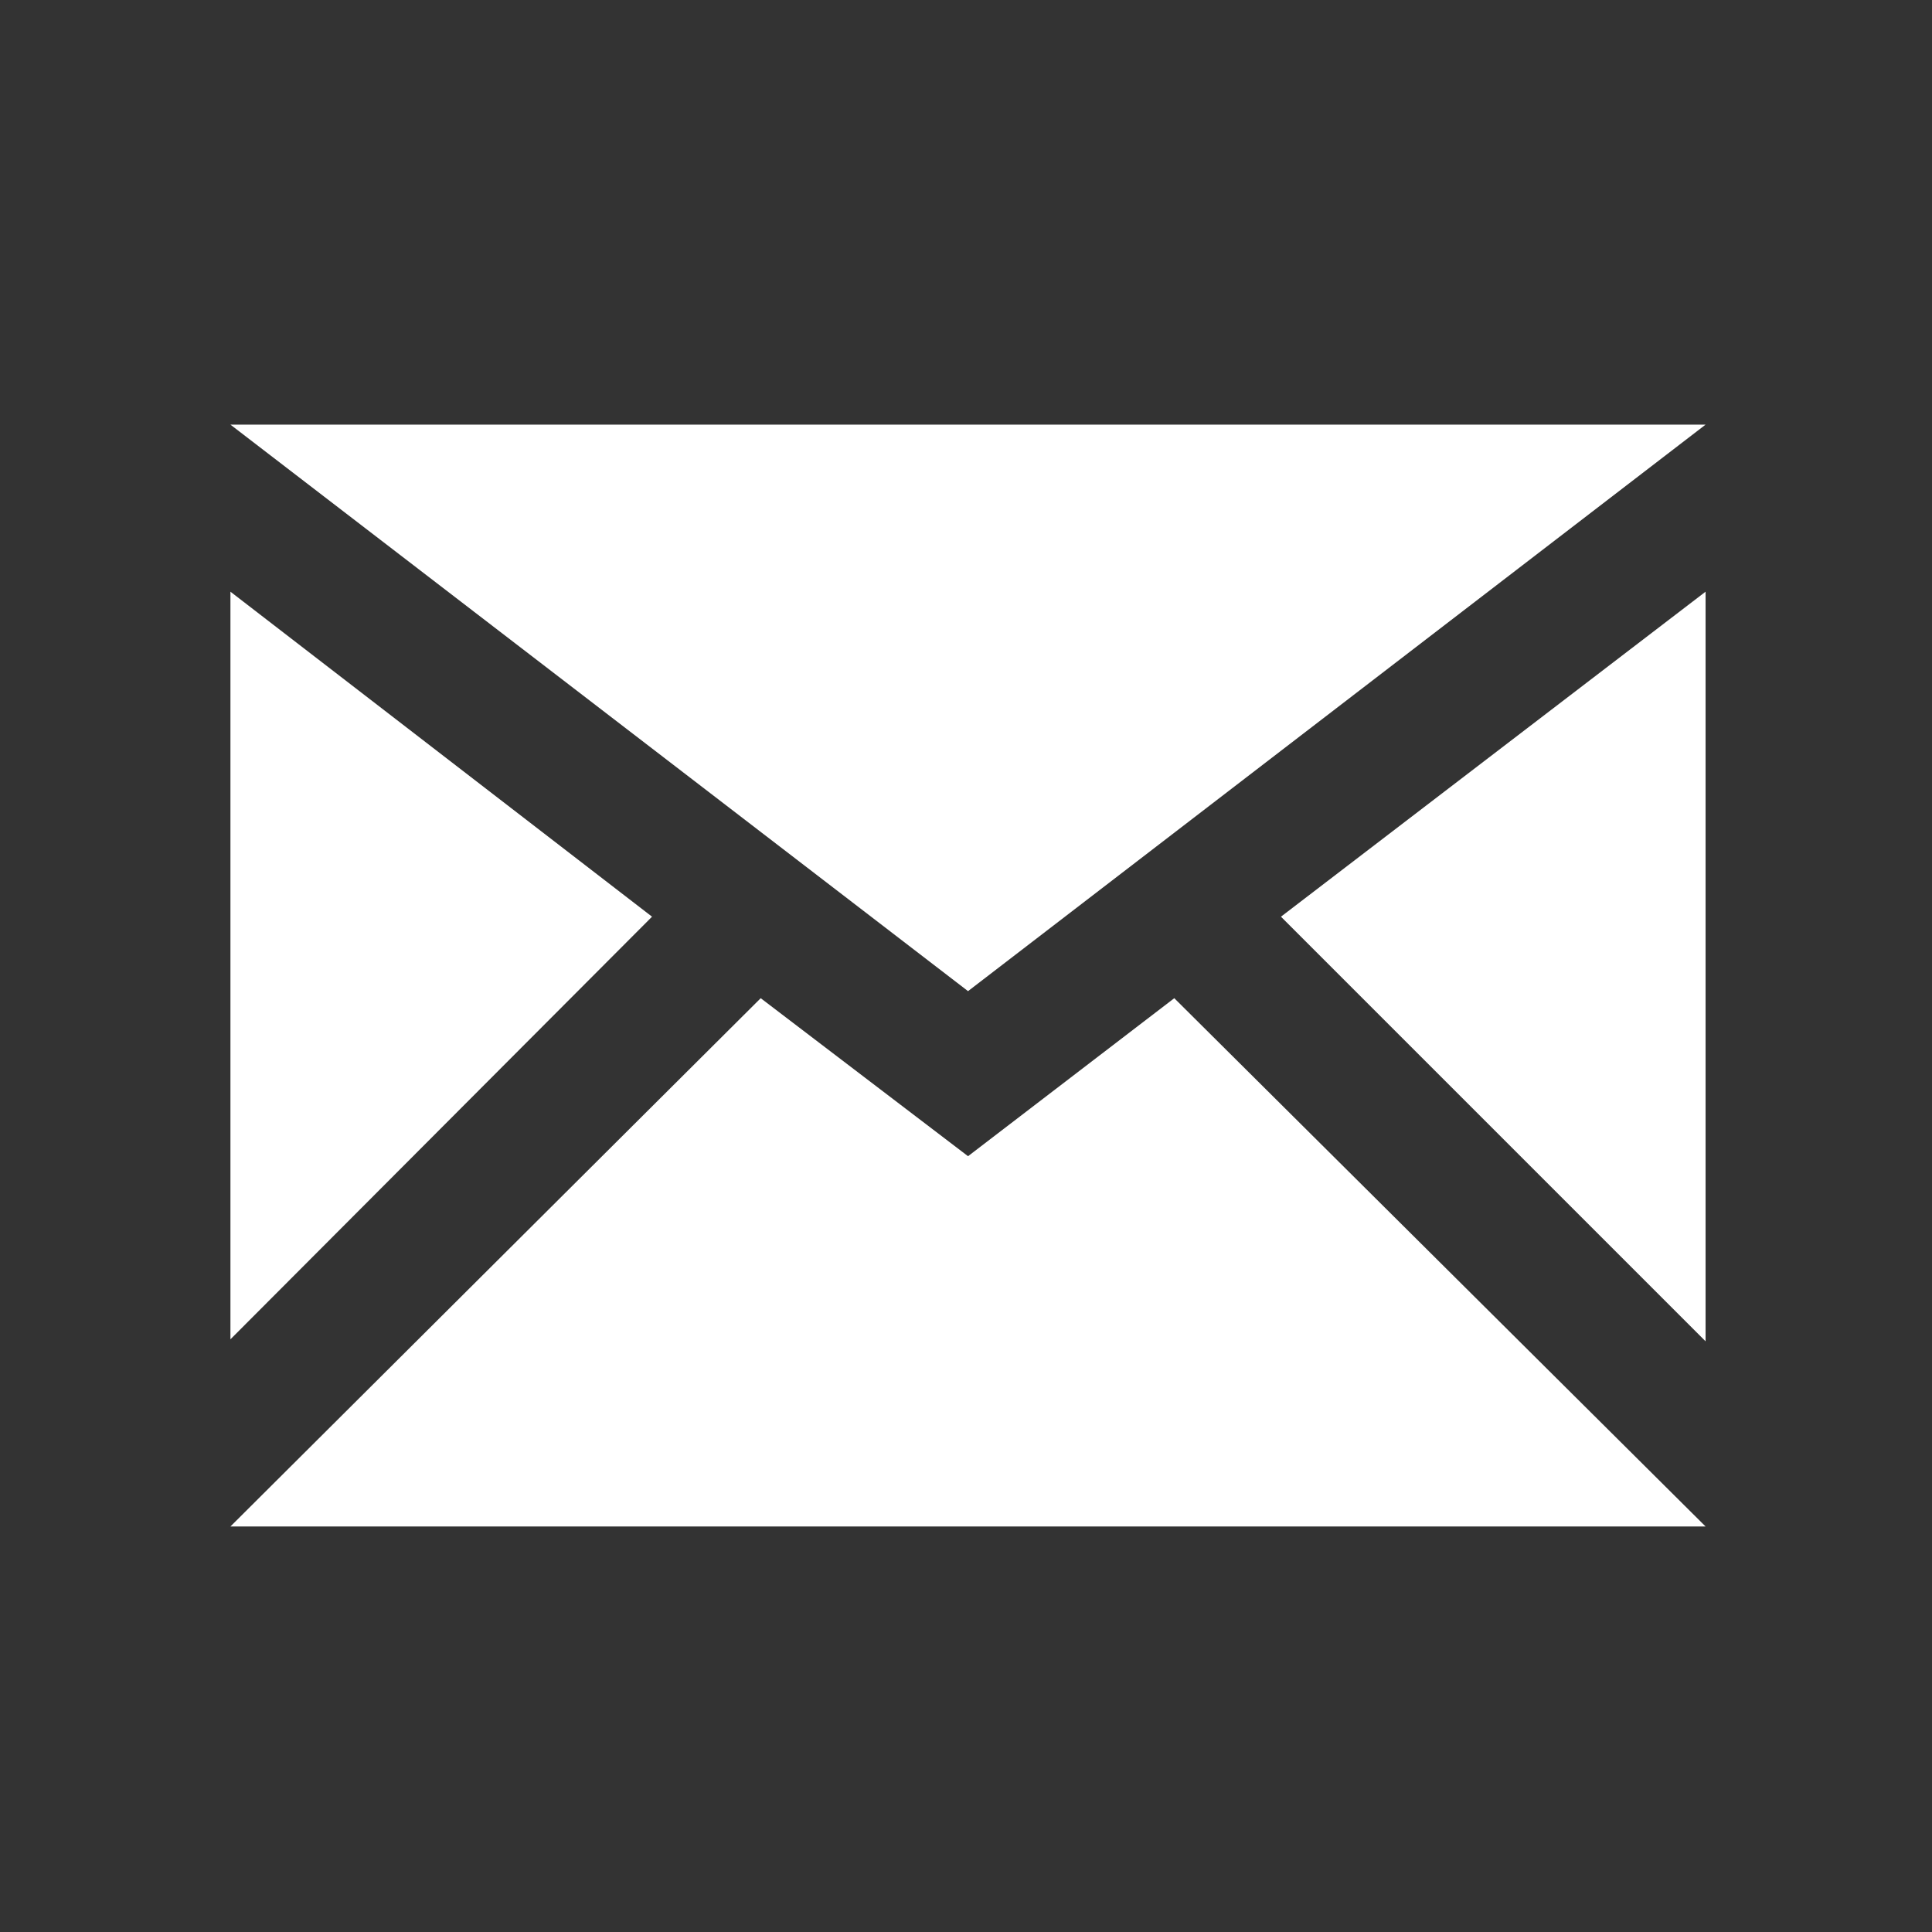 <?xml version="1.0" encoding="utf-8"?>
<!-- Generator: Adobe Illustrator 17.1.0, SVG Export Plug-In . SVG Version: 6.00 Build 0)  -->
<!DOCTYPE svg PUBLIC "-//W3C//DTD SVG 1.1//EN" "http://www.w3.org/Graphics/SVG/1.1/DTD/svg11.dtd">
<svg version="1.1" id="Layer_2" xmlns="http://www.w3.org/2000/svg" xmlns:xlink="http://www.w3.org/1999/xlink" x="0px" y="0px"
	 viewBox="0 0 320 320" enable-background="new 0 0 320 320" xml:space="preserve">
<rect x="0" y="0" width="320" height="320" fill="#333333" stroke="none"/>
<g id="XMLID_1_">
	<g>
		<polygon fill="#FFFFFF" points="282.497,70.333 160.337,164.163 38.167,70.333 		"/>
	</g>
	<g>
	</g>
</g>
<g id="XMLID_2_">
	<g>
		<polygon fill="#FFFFFF" points="107.997,151.833 38.167,221.833 38.167,98.003 		"/>
	</g>
	<g>
	</g>
</g>
<g id="XMLID_3_">
	<g>
		<polygon fill="#FFFFFF" points="282.497,252.833 38.167,252.833 125.997,165.333 160.337,191.503 194.497,165.333 		"/>
	</g>
	<g>
	</g>
</g>
<g id="XMLID_4_">
	<g>
		<polygon fill="#FFFFFF" points="282.497,98.003 282.497,222.163 212.167,151.833 		"/>
	</g>
	<g>
	</g>
</g>
</svg>
